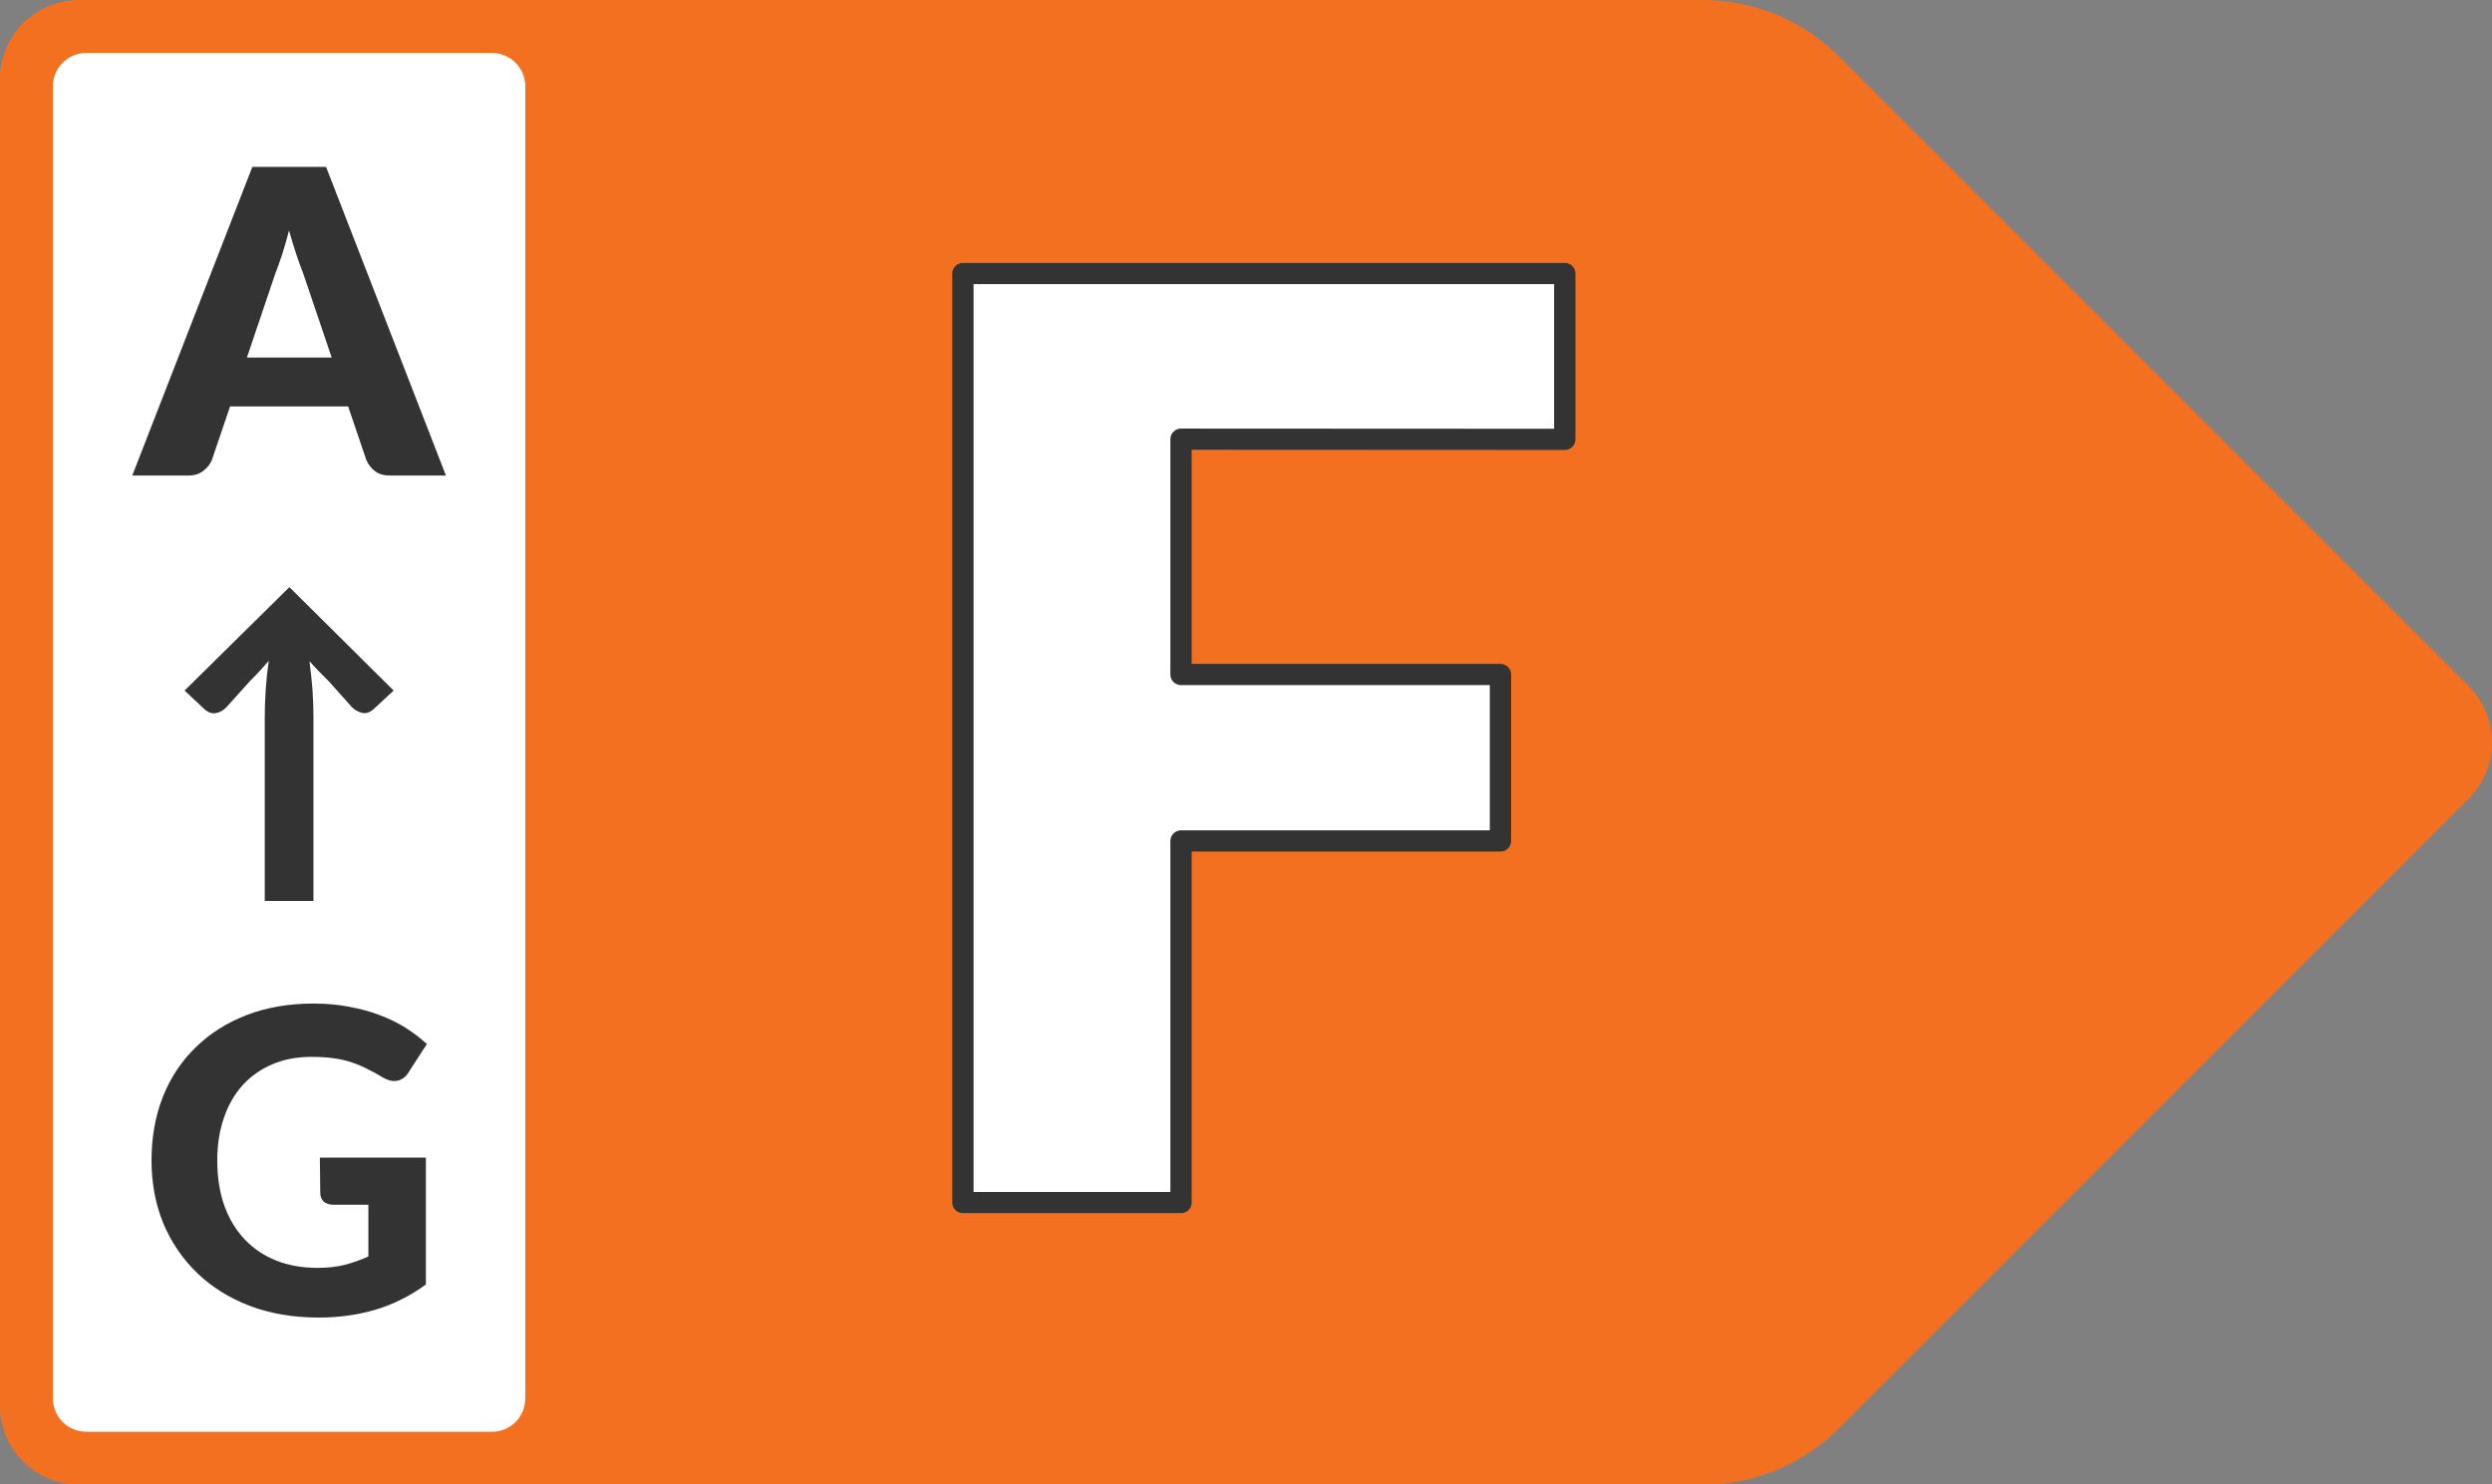 <?xml version="1.0" encoding="UTF-8" standalone="no"?>
<!-- Created with Inkscape (http://www.inkscape.org/) -->

<svg
   width="46.996"
   height="28"
   viewBox="0 0 12.434 7.408"
   version="1.1"
   id="svg1"
   xml:space="preserve"
   xmlns="http://www.w3.org/2000/svg"
   xmlns:svg="http://www.w3.org/2000/svg"><rect x="0" y="0" width="12.434" height="7.408" fill="#808080" stroke="none"/><defs
     id="defs1" /><g
     id="layer1"
     transform="translate(-18.124,-42.163)"><path
       id="path32"
       style="fill:#f37021;fill-opacity:1;fill-rule:evenodd;stroke-width:2;stroke-dashoffset:32"
       d="m 27.299,42.444 3.143,3.143 a 0.397,0.397 0 0 1 0,0.561 l -3.143,3.143 a 0.958,0.958 0 0 1 -0.678,0.281 h -8.101 a 0.397,0.397 0 0 1 -0.397,-0.397 v -6.615 a 0.397,0.397 0 0 1 0.397,-0.397 h 8.101 a 0.958,0.958 0 0 1 0.678,0.281 z" /><path
       style="font-weight:900;font-size:6.383px;line-height:1.05;font-family:Lato;-inkscape-font-specification:'Lato Heavy';text-align:center;letter-spacing:0px;text-anchor:middle;fill:#ffffff;stroke:#333333;stroke-width:0.106;stroke-linejoin:round;stroke-dashoffset:32"
       d="m 23.945,44.488 v 1.178 h 1.589 v 0.833 h -1.589 v 1.81 h -1.085 v -4.65 h 2.994 v 0.83 z"
       id="text32"
       transform="scale(1.003,0.997)"
       aria-label="F" /><path
       id="path33"
       style="fill:#ffffff;fill-rule:evenodd;stroke-width:0.265;stroke-dashoffset:32;stroke-opacity:0.24"
       d="m 20.578,42.427 h -2.023 c -0.092,0 -0.167,0.074 -0.167,0.167 v 6.547 c 0,0.092 0.074,0.167 0.167,0.167 h 2.023 c 0.092,0 0.167,-0.074 0.167,-0.167 v -6.547 c 0,-0.092 -0.074,-0.167 -0.167,-0.167 z" /><path
       style="font-weight:900;font-size:2.119px;line-height:1.05;font-family:Lato;-inkscape-font-specification:'Lato Heavy';text-align:end;letter-spacing:0px;text-anchor:end;fill:#333333;stroke-width:0.529;stroke-linejoin:round;stroke-dashoffset:32"
       d="m 19.779,43.947 -0.143,-0.422 q -0.016,-0.04 -0.034,-0.094 -0.018,-0.055 -0.036,-0.118 -0.016,0.064 -0.034,0.119 -0.018,0.055 -0.034,0.095 l -0.142,0.42 z m 0.57,0.589 h -0.278 q -0.047,0 -0.075,-0.021 -0.029,-0.022 -0.044,-0.056 l -0.091,-0.268 h -0.589 l -0.091,0.268 q -0.012,0.03 -0.043,0.054 -0.03,0.023 -0.074,0.023 h -0.28 l 0.599,-1.54 h 0.368 z"
       id="path34"
       aria-label="A" /><path
       style="font-weight:800;font-size:2.119px;line-height:1.05;font-family:Lato;-inkscape-font-specification:'Lato Ultra-Bold';text-align:end;letter-spacing:0px;text-anchor:end;fill:#333333;stroke-width:0.529;stroke-linejoin:round;stroke-dashoffset:32"
       d="m 19.72,47.94 h 0.529 v 0.633 q -0.118,0.086 -0.252,0.126 -0.133,0.039 -0.282,0.039 -0.19,0 -0.344,-0.058 -0.154,-0.059 -0.263,-0.164 -0.109,-0.105 -0.169,-0.248 -0.059,-0.144 -0.059,-0.314 0,-0.172 0.056,-0.316 0.057,-0.144 0.163,-0.247 0.105,-0.104 0.254,-0.162 0.15,-0.058 0.335,-0.058 0.096,0 0.178,0.016 0.083,0.015 0.153,0.042 0.07,0.026 0.129,0.063 0.058,0.037 0.106,0.081 l -0.092,0.142 q -0.021,0.034 -0.055,0.041 -0.034,0.007 -0.074,-0.017 -0.038,-0.023 -0.075,-0.041 -0.036,-0.019 -0.078,-0.033 -0.041,-0.014 -0.09,-0.021 -0.049,-0.007 -0.113,-0.007 -0.107,0 -0.194,0.037 -0.087,0.037 -0.149,0.105 -0.061,0.068 -0.093,0.163 -0.033,0.095 -0.033,0.212 0,0.127 0.036,0.227 0.036,0.099 0.102,0.168 0.066,0.069 0.157,0.105 0.092,0.036 0.205,0.036 0.076,0 0.136,-0.015 0.061,-0.016 0.118,-0.042 V 48.175 h -0.174 q -0.031,0 -0.049,-0.016 -0.017,-0.017 -0.017,-0.042 z"
       id="path35"
       aria-label="G" /><path
       style="font-weight:900;font-size:1.734px;line-height:1.05;font-family:Lato;-inkscape-font-specification:'Lato Heavy';text-align:end;letter-spacing:0px;text-anchor:end;fill:#333333;stroke-width:0.529;stroke-linejoin:round;stroke-dashoffset:32"
       d="m 20.088,45.609 -0.097,0.09 q -0.028,0.027 -0.057,0.022 -0.029,-0.005 -0.054,-0.029 l -0.117,-0.131 q -0.056,-0.054 -0.095,-0.099 0.009,0.067 0.015,0.14 0.005,0.072 0.005,0.144 v 0.913 h -0.243 v -0.913 q 0,-0.074 0.005,-0.145 0.005,-0.073 0.015,-0.14 -0.019,0.022 -0.043,0.048 -0.023,0.025 -0.051,0.053 l -0.118,0.131 q -0.025,0.025 -0.054,0.029 -0.029,0.004 -0.057,-0.022 l -0.097,-0.091 0.523,-0.516 z"
       id="path36"
       aria-label="↑" /></g></svg>
